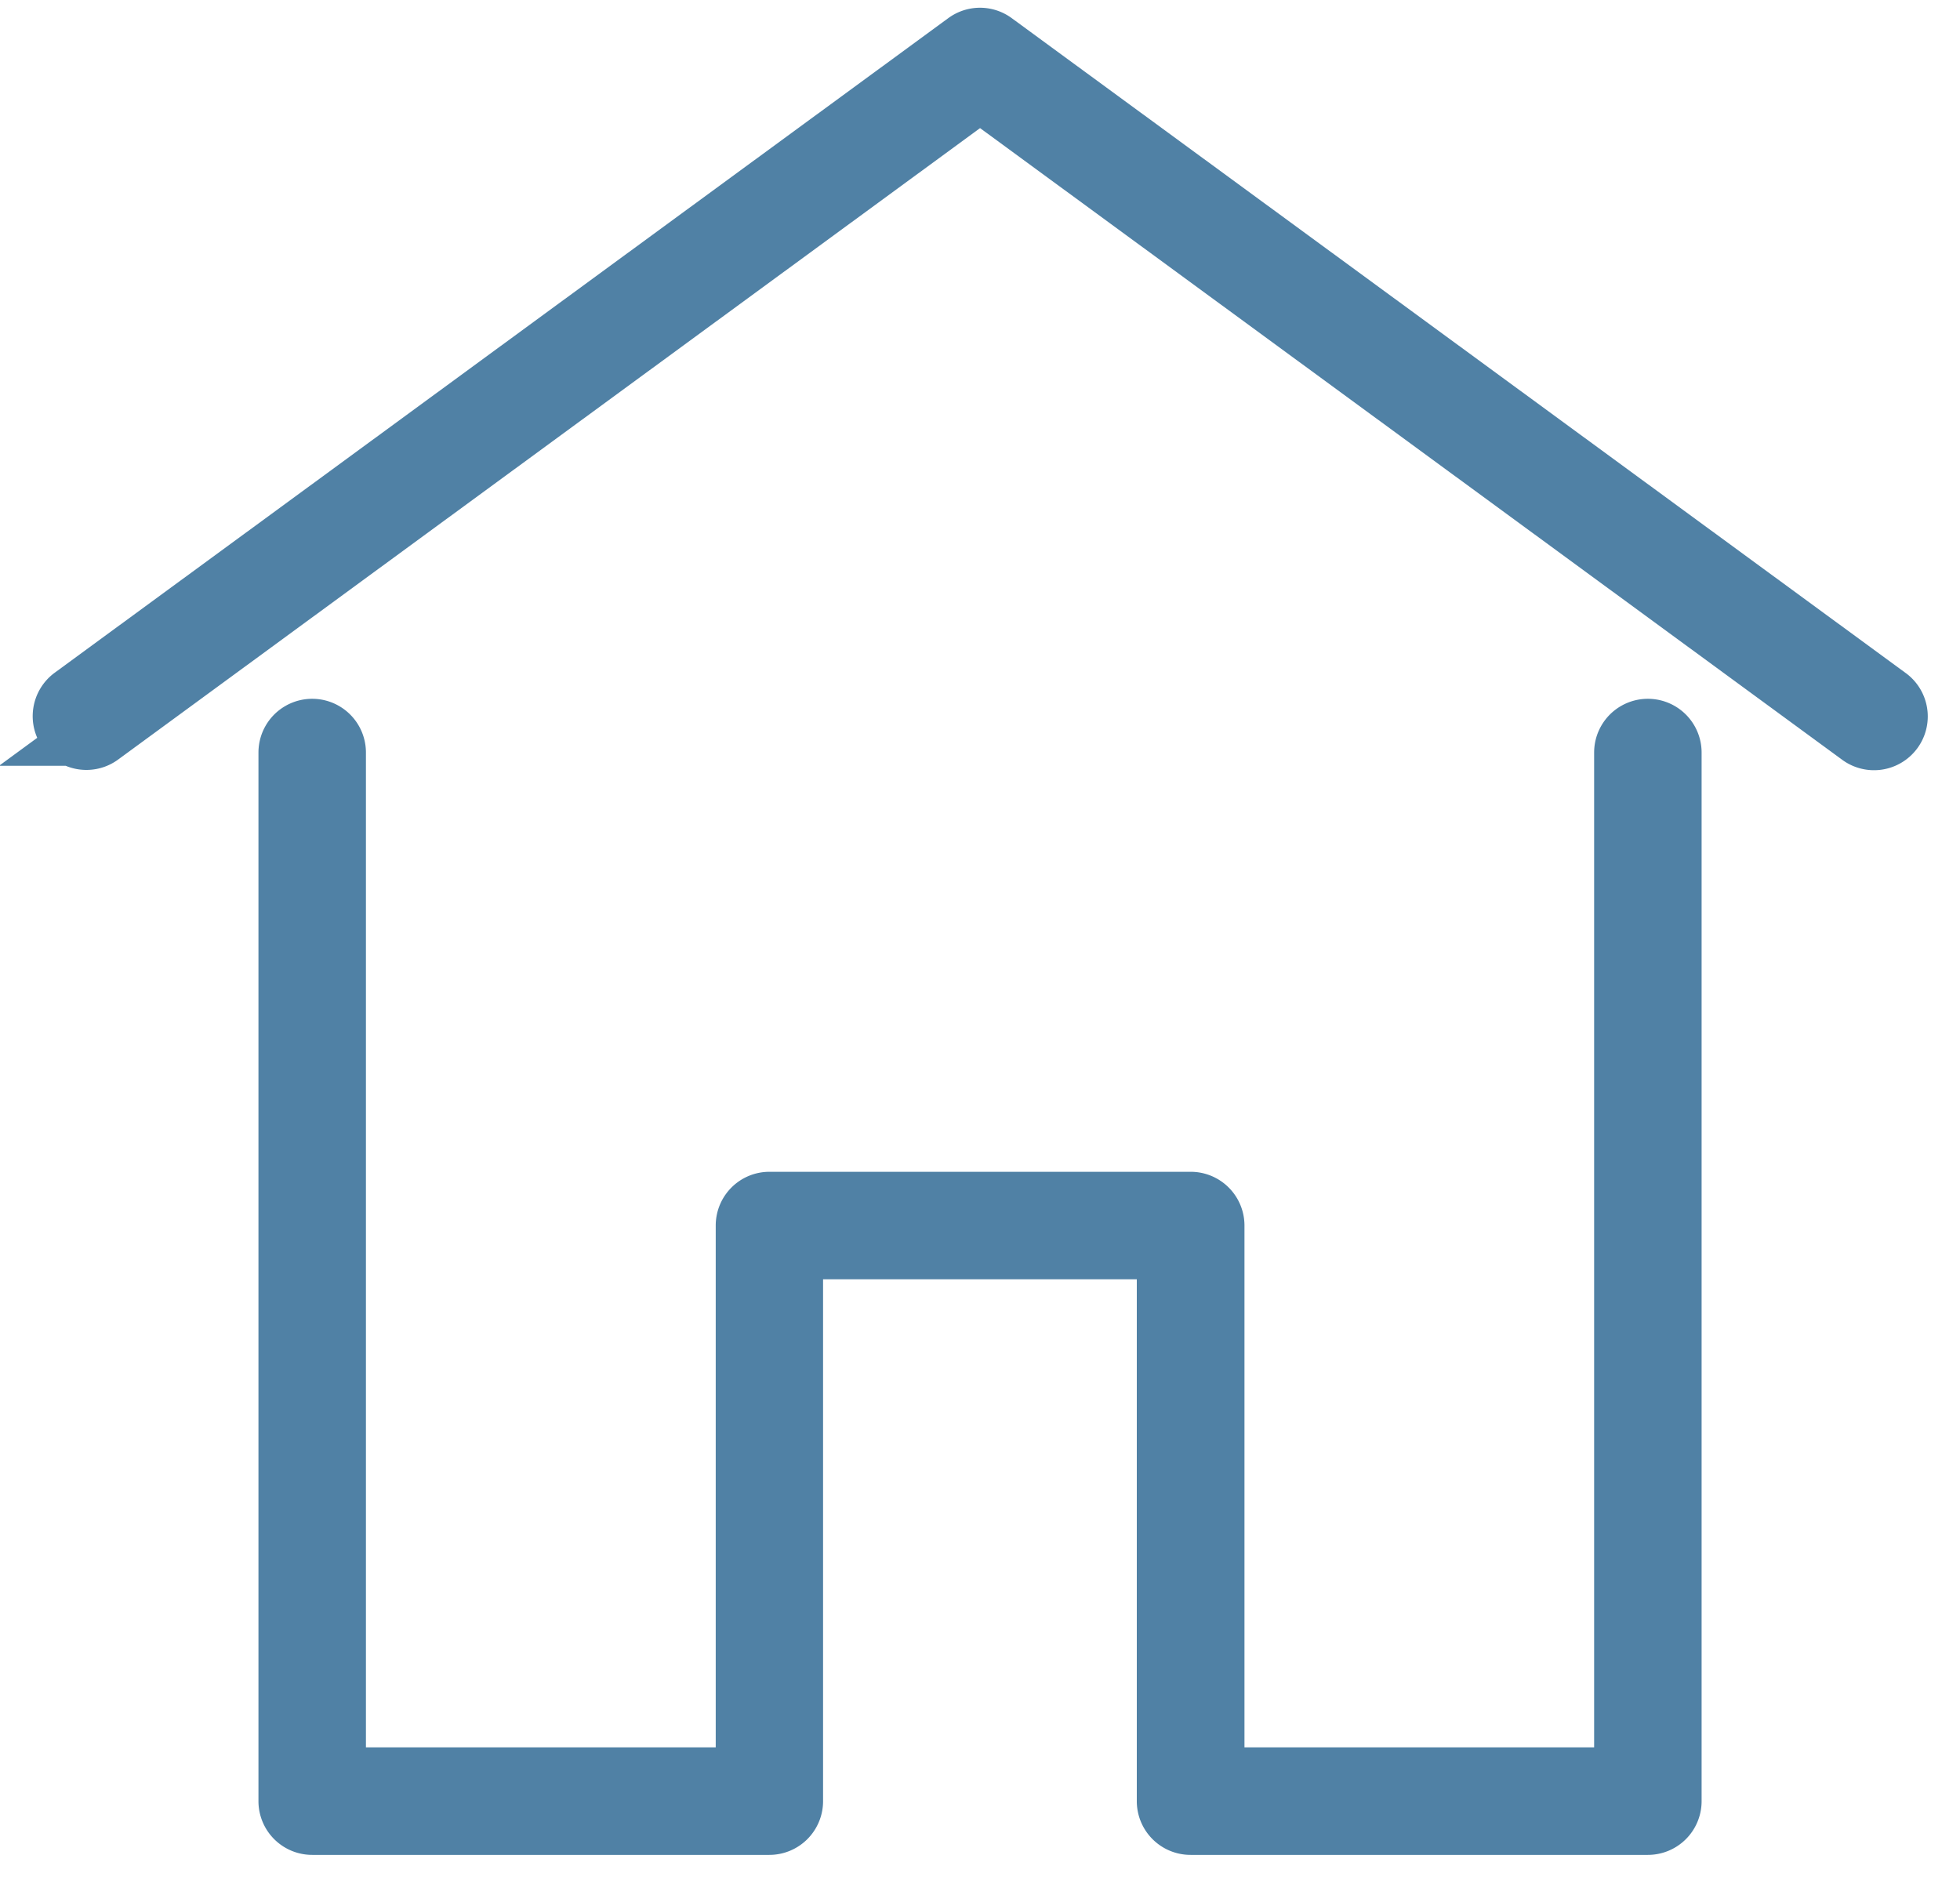 <svg width="30" height="29" viewBox="0 0 30 29" fill="none" xmlns="http://www.w3.org/2000/svg"><path d="M1.323 11.284a.32.32 0 01-.26-.131.325.325 0 01.068-.452L14.81.681a.32.32 0 01.38 0l13.679 10.02a.323.323 0 11-.383.52l-13.485-9.88-13.487 9.88a.318.318 0 01-.191.063z" fill="#5081A5" stroke="#5081A5"/><path d="M25.221 27.89h-6.998a.322.322 0 01-.323-.323V19.08h-5.802v8.487a.322.322 0 01-.323.323H4.779a.322.322 0 01-.323-.323V11.518a.322.322 0 11.645 0v15.726h6.354v-8.486c0-.179.144-.323.322-.323h6.448c.178 0 .323.144.323.323v8.486H24.9V11.518a.322.322 0 11.645 0v16.049a.322.322 0 01-.323.323h-.002z" fill="#5081A5" stroke="#5081A5"/></svg>